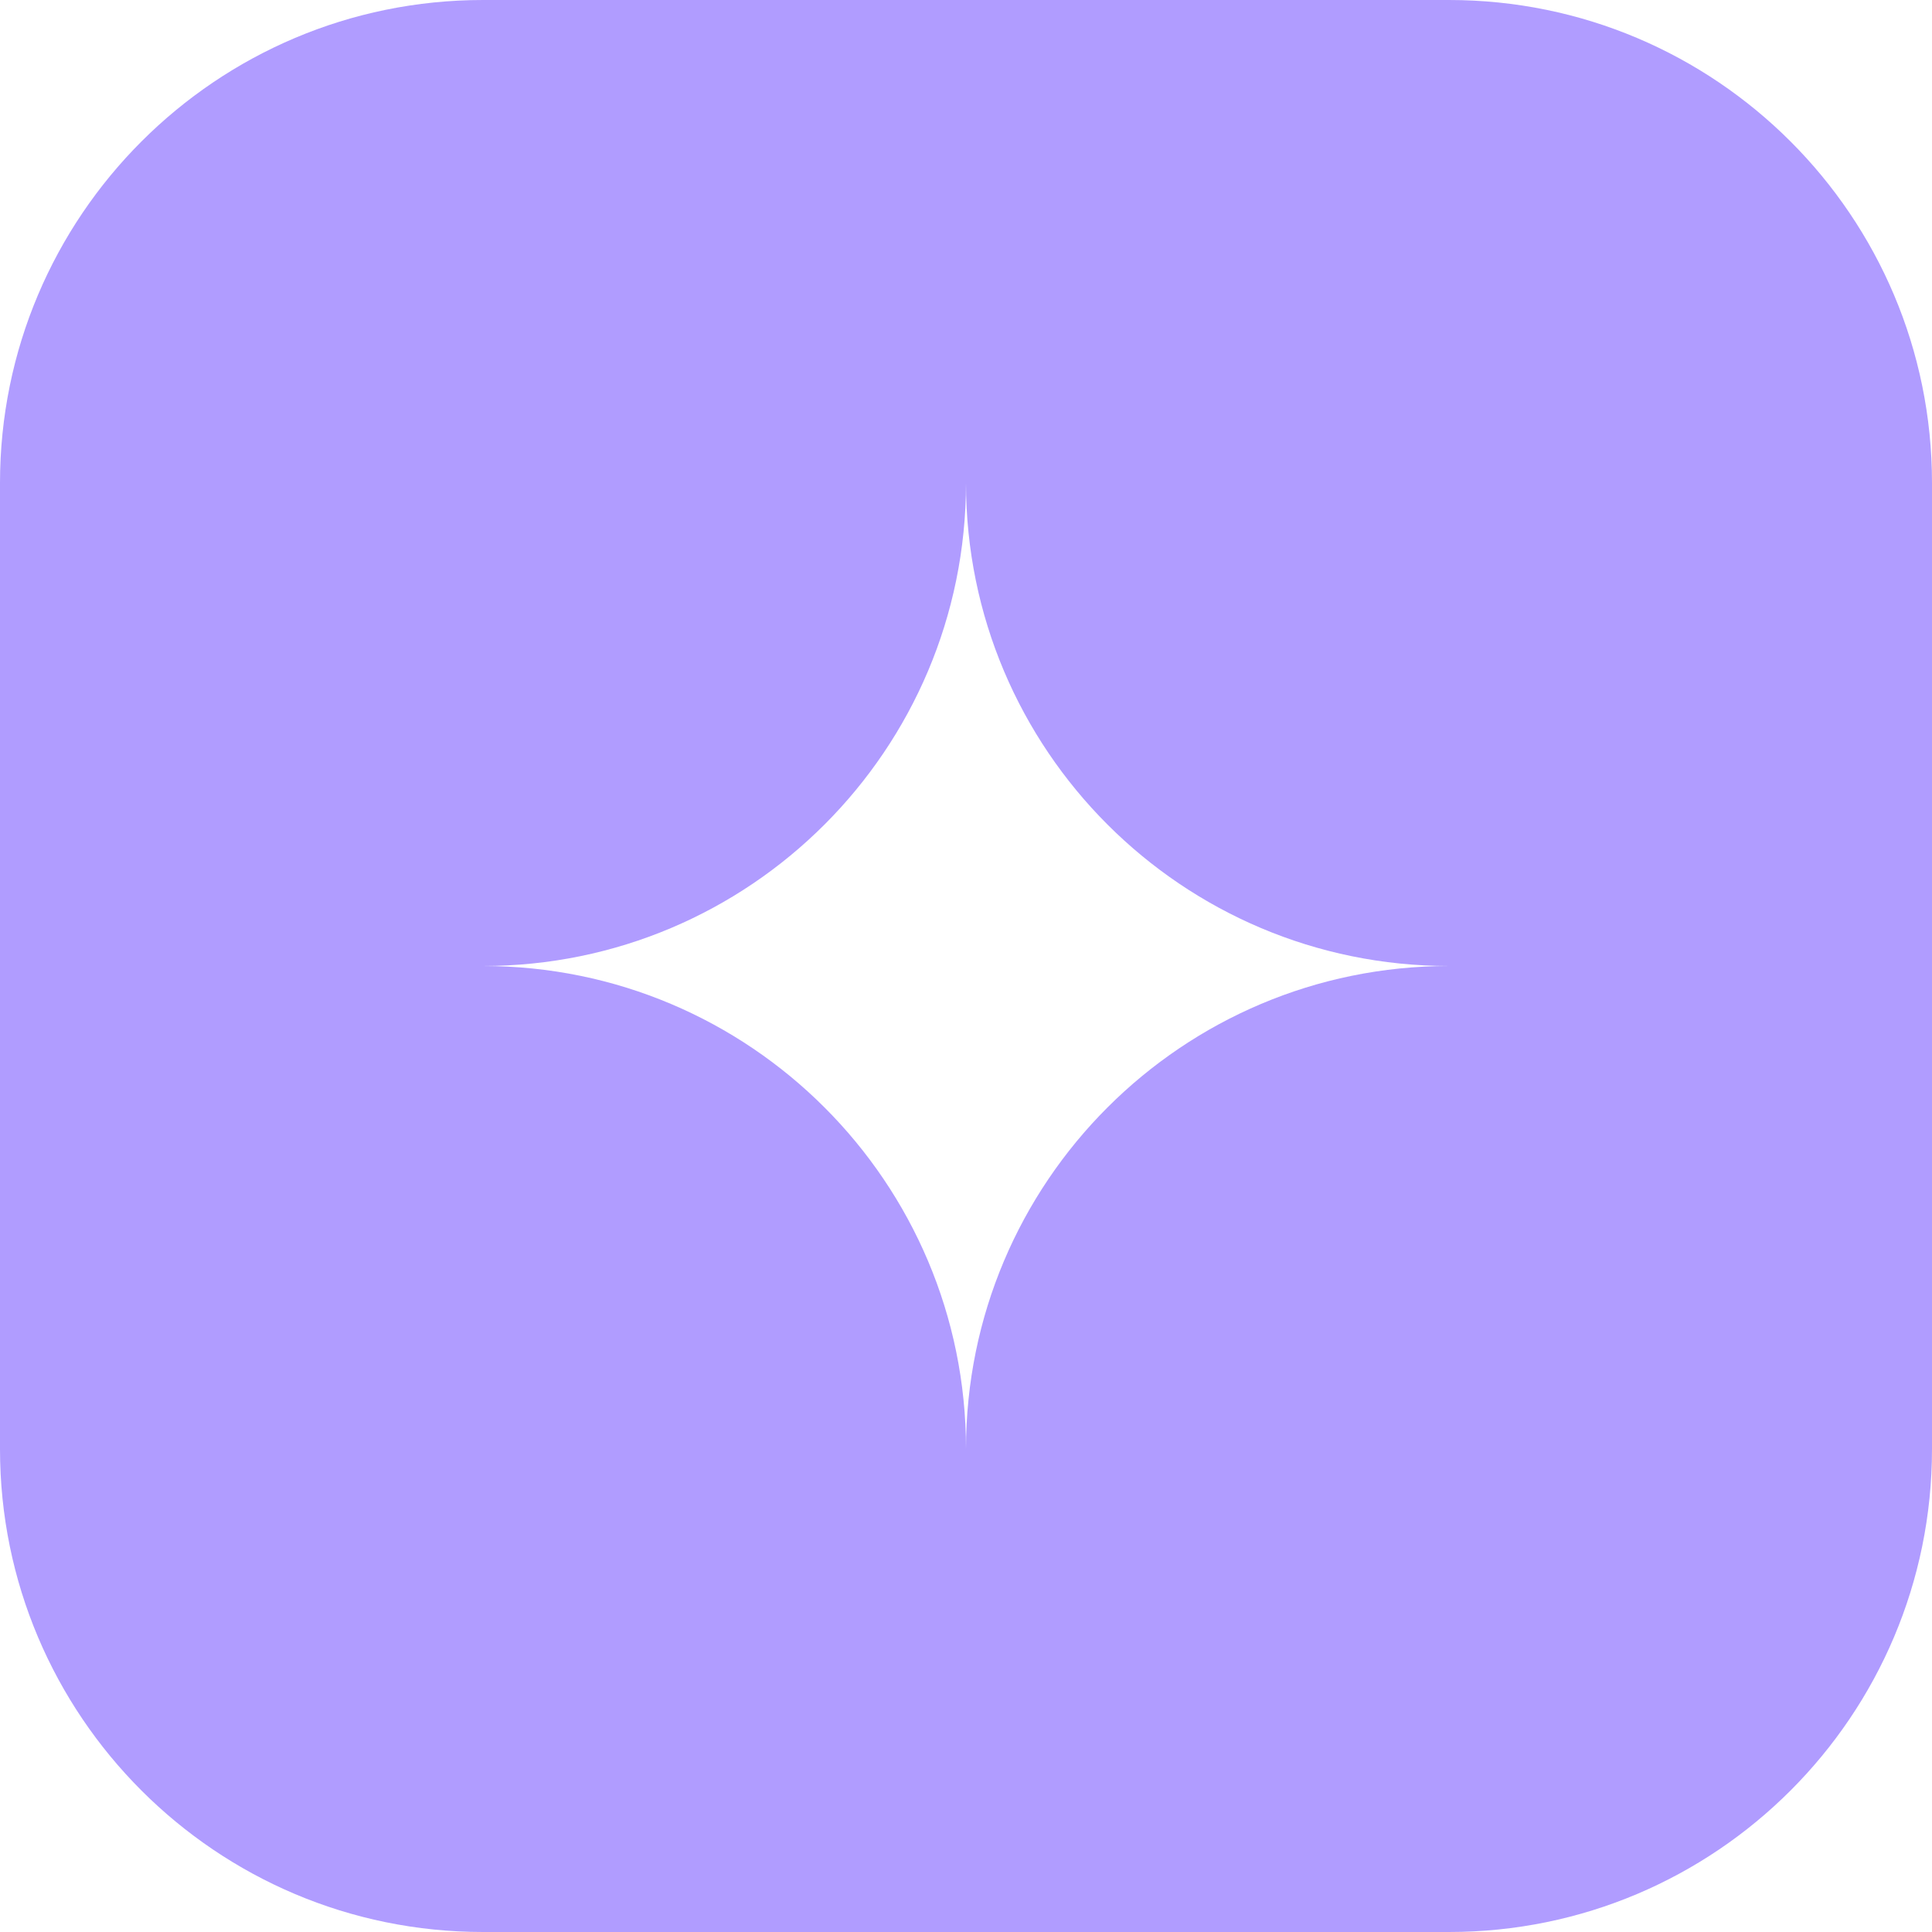 <?xml version="1.0" encoding="UTF-8"?> <svg xmlns="http://www.w3.org/2000/svg" width="120" height="120" viewBox="0 0 120 120" fill="none"><path fill-rule="evenodd" clip-rule="evenodd" d="M120 30V90C120 106.568 106.569 120 90 120H30C13.431 120 0 106.568 0 90V30C0 13.432 13.431 0 30 0H90C106.569 0 120 13.432 120 30ZM30 60C46.569 60 60 46.568 60 30C60 46.568 73.431 60 90 60C73.431 60 60 73.432 60 90C60 73.432 46.569 60 30 60Z" fill="#B09CFF"></path></svg> 